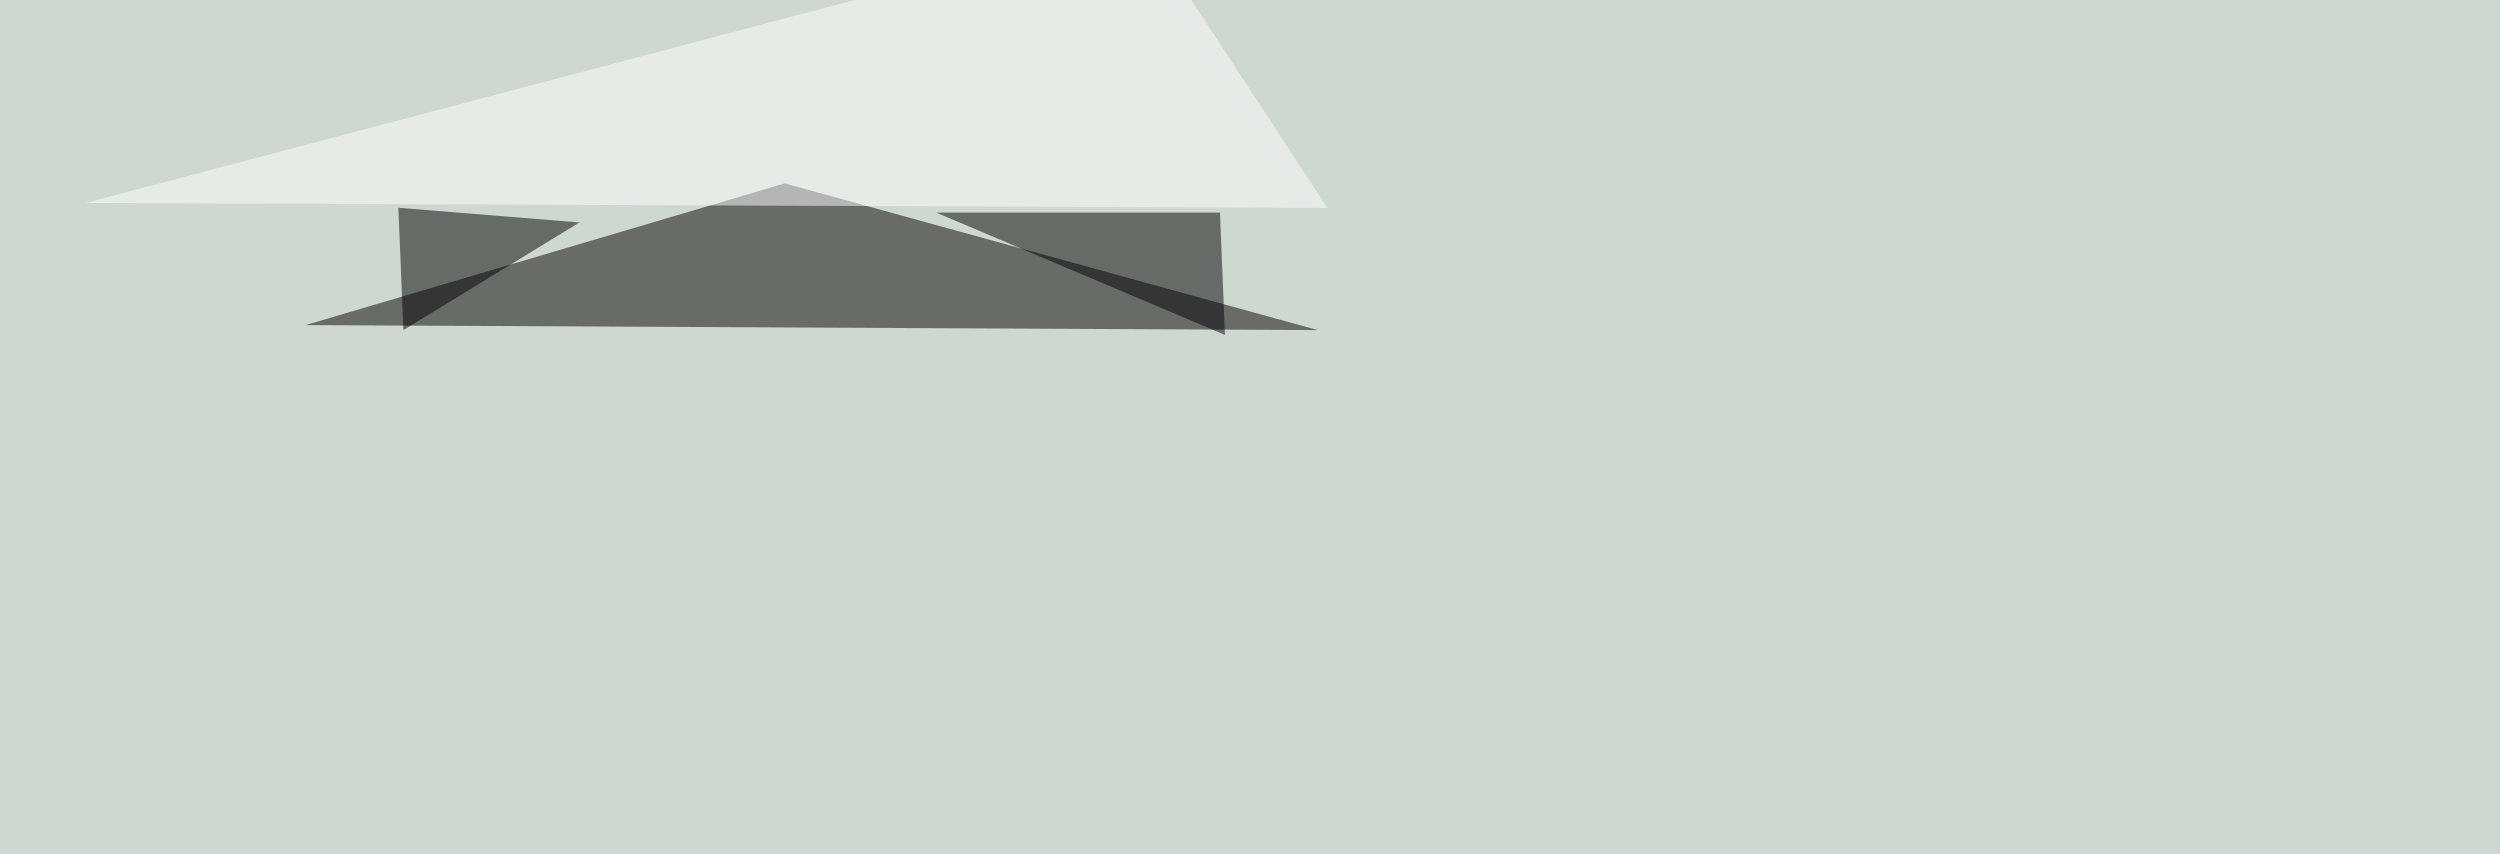 <svg xmlns="http://www.w3.org/2000/svg" width="1498" height="512" ><filter id="a"><feGaussianBlur stdDeviation="55"/></filter><rect width="100%" height="100%" fill="#cfd7d1"/><g filter="url(#a)"><g fill-opacity=".5"><path fill="#040003" d="M470.2 109.9l319.4 87.9-606.5-3z"/><path d="M561 127.4l173 73.3-3-73.3z"/><path fill="#fff" d="M51.3 121.6l744.1 3-111.3-170z"/><path d="M347.2 133.3l-105.5 64.5-3-73.3z"/></g></g></svg>
